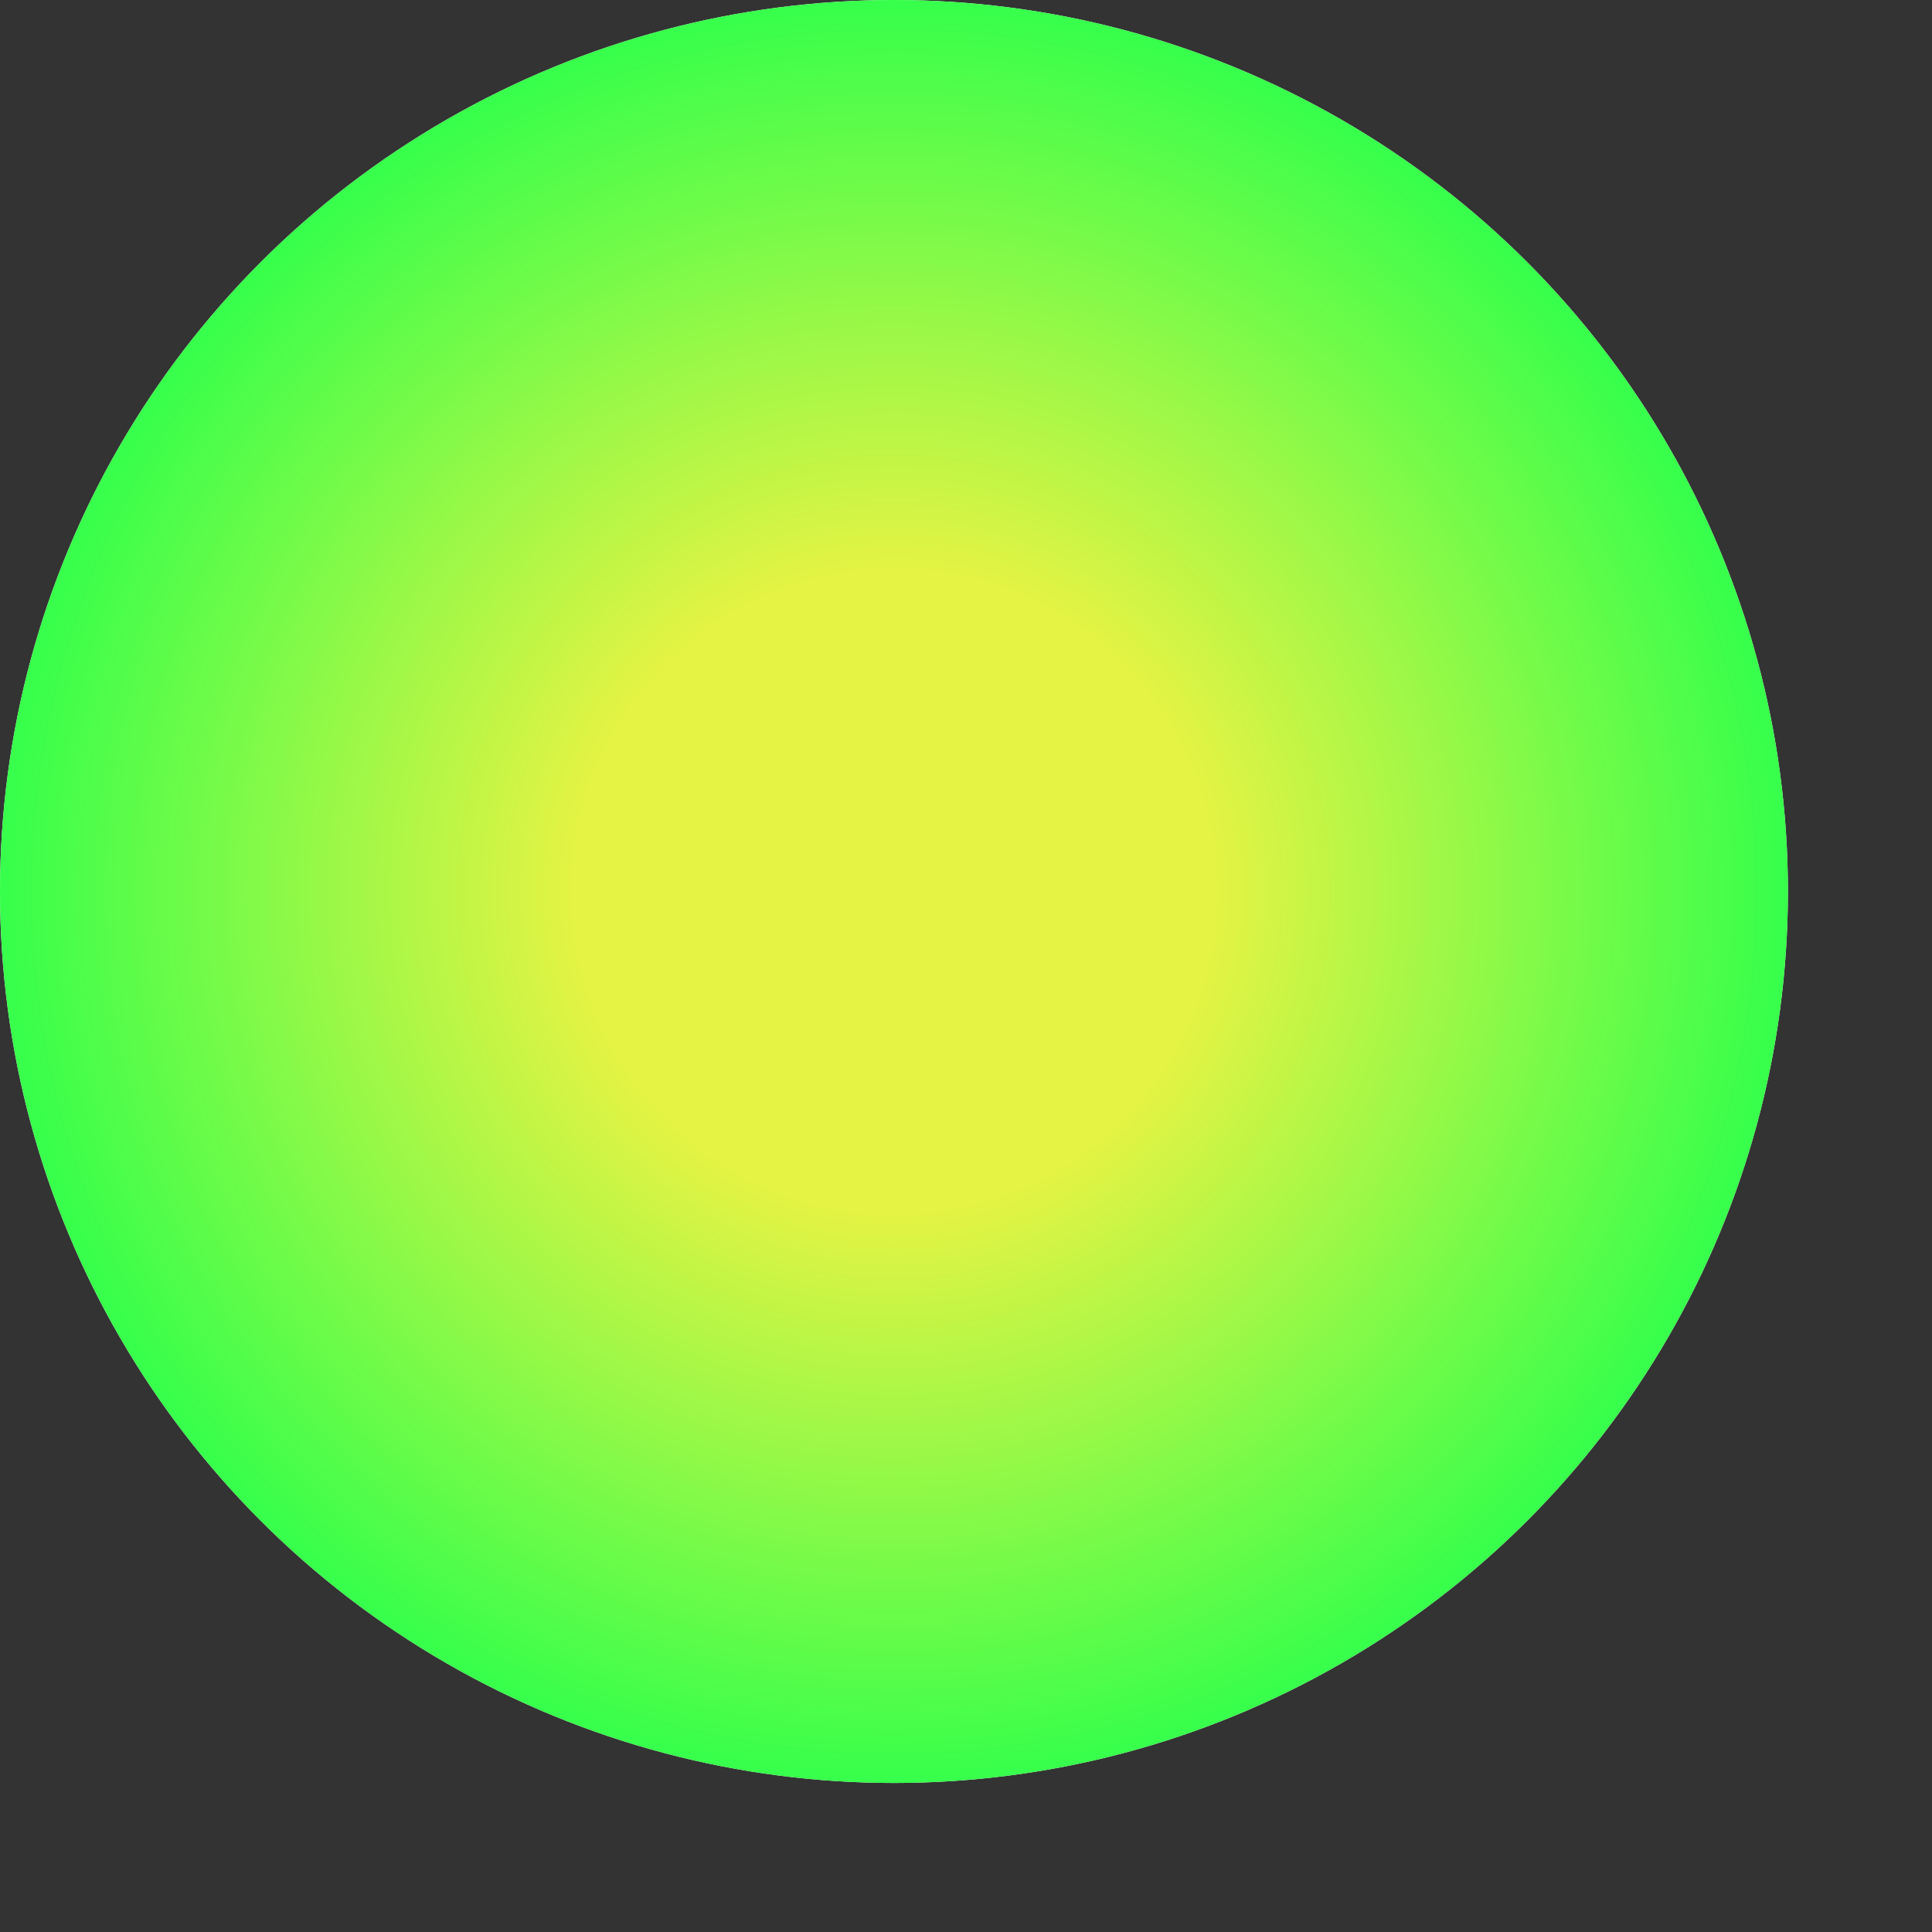 <svg xmlns="http://www.w3.org/2000/svg" fill="none" viewBox="0 0 7 7">
  <rect x="0" y="0" width="7" height="7" fill="#333333" stroke="none"/>
  <ellipse cx="3.239" cy="3.23" rx="3.239" ry="3.23" fill="#FAFBFC"/>
  <ellipse cx="3.239" cy="3.23" rx="3.239" ry="3.23" fill="url(#wQRw8rjdf-a)"/>
  <defs>
    <radialGradient id="wQRw8rjdf-a" cx="0" cy="0" r="1" gradientUnits="userSpaceOnUse" gradientTransform="scale(3.239 3.23) rotate(90 0 1)">
      <stop offset=".359" stop-color="#E5F344"/>
      <stop offset="1" stop-color="#37FF4B"/>
    </radialGradient>
  </defs>
</svg>
